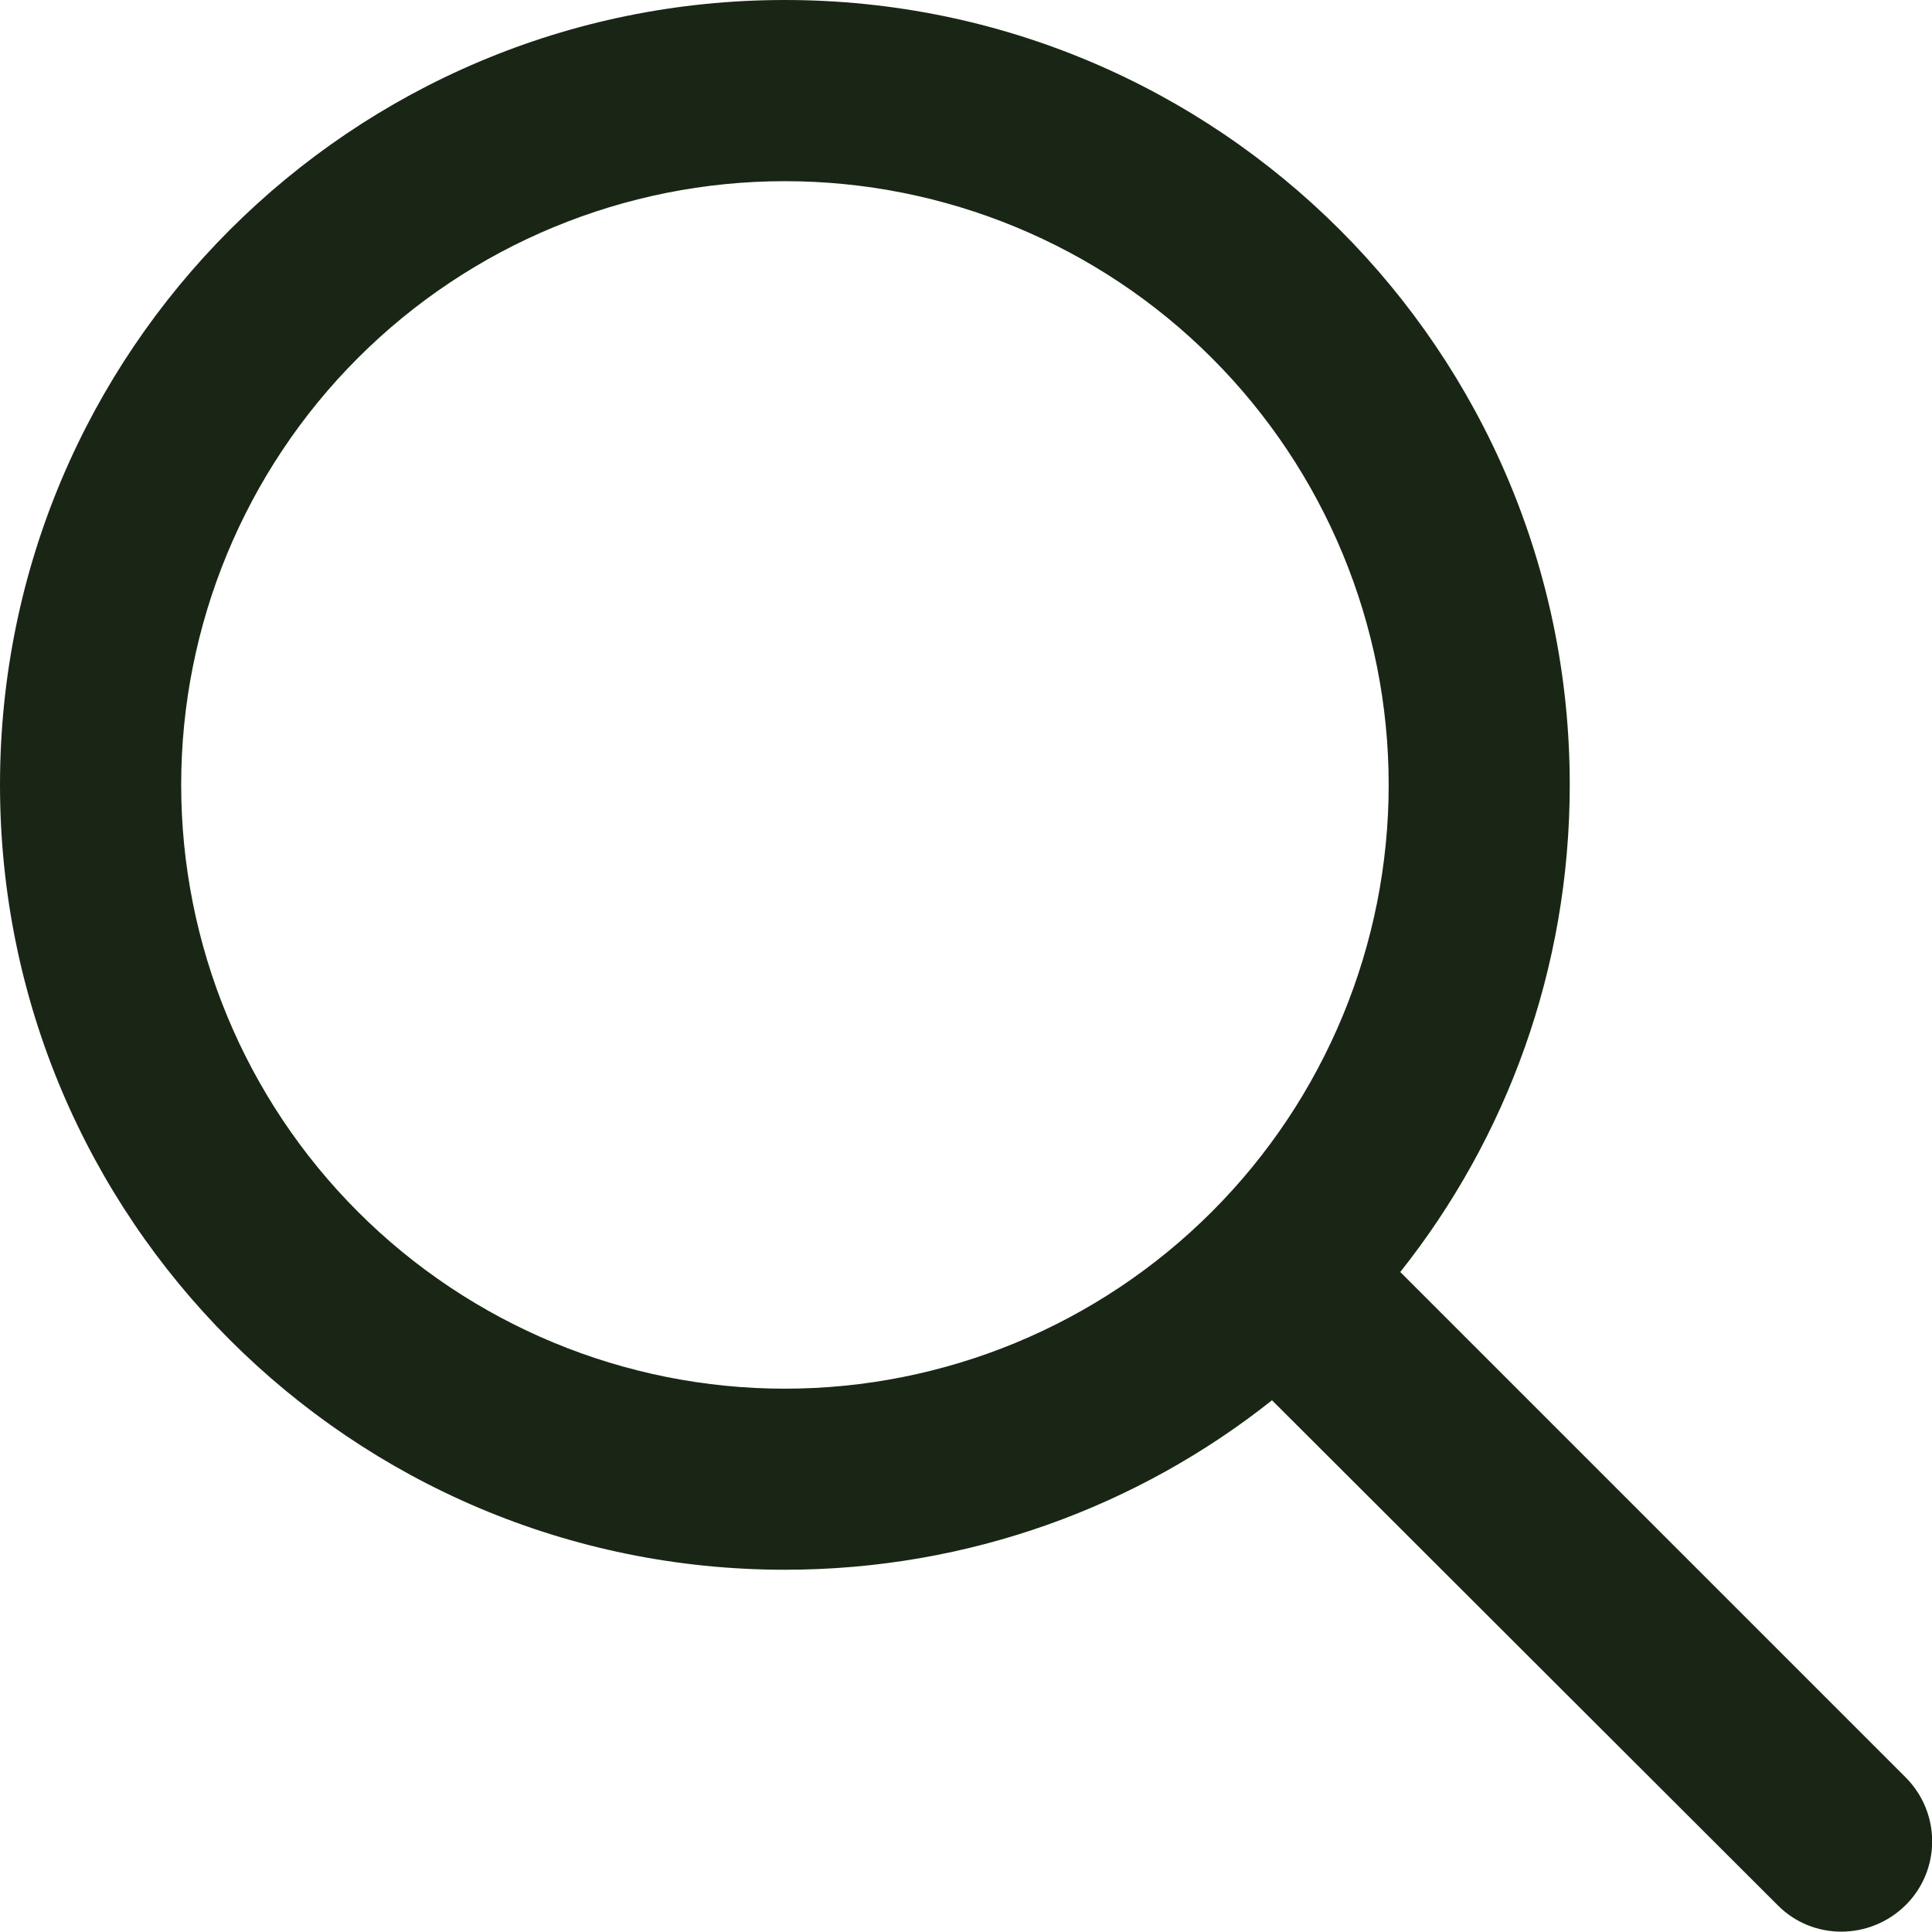 <svg width="18" height="18" viewBox="0 0 18 18" fill="none" xmlns="http://www.w3.org/2000/svg">
<g clip-path="url(#clip0_36_2191)">
<path d="M12.938 7.312C12.938 5.821 12.345 4.39 11.29 3.335C10.235 2.28 8.804 1.688 7.312 1.688C5.821 1.688 4.39 2.28 3.335 3.335C2.28 4.39 1.688 5.821 1.688 7.312C1.688 8.804 2.28 10.235 3.335 11.29C4.39 12.345 5.821 12.938 7.312 12.938C8.804 12.938 10.235 12.345 11.29 11.29C12.345 10.235 12.938 8.804 12.938 7.312ZM11.851 13.046C10.607 14.034 9.028 14.625 7.312 14.625C3.273 14.625 0 11.352 0 7.312C0 3.273 3.273 0 7.312 0C11.352 0 14.625 3.273 14.625 7.312C14.625 9.028 14.034 10.607 13.046 11.851L17.754 16.559C18.084 16.889 18.084 17.423 17.754 17.75C17.423 18.077 16.889 18.081 16.562 17.75L11.851 13.046Z" fill="#192615"/>
</g>
<defs>
<clipPath id="clip0_36_2191">
<rect width="18" height="18" fill="white"/>
</clipPath>
</defs>
</svg>
